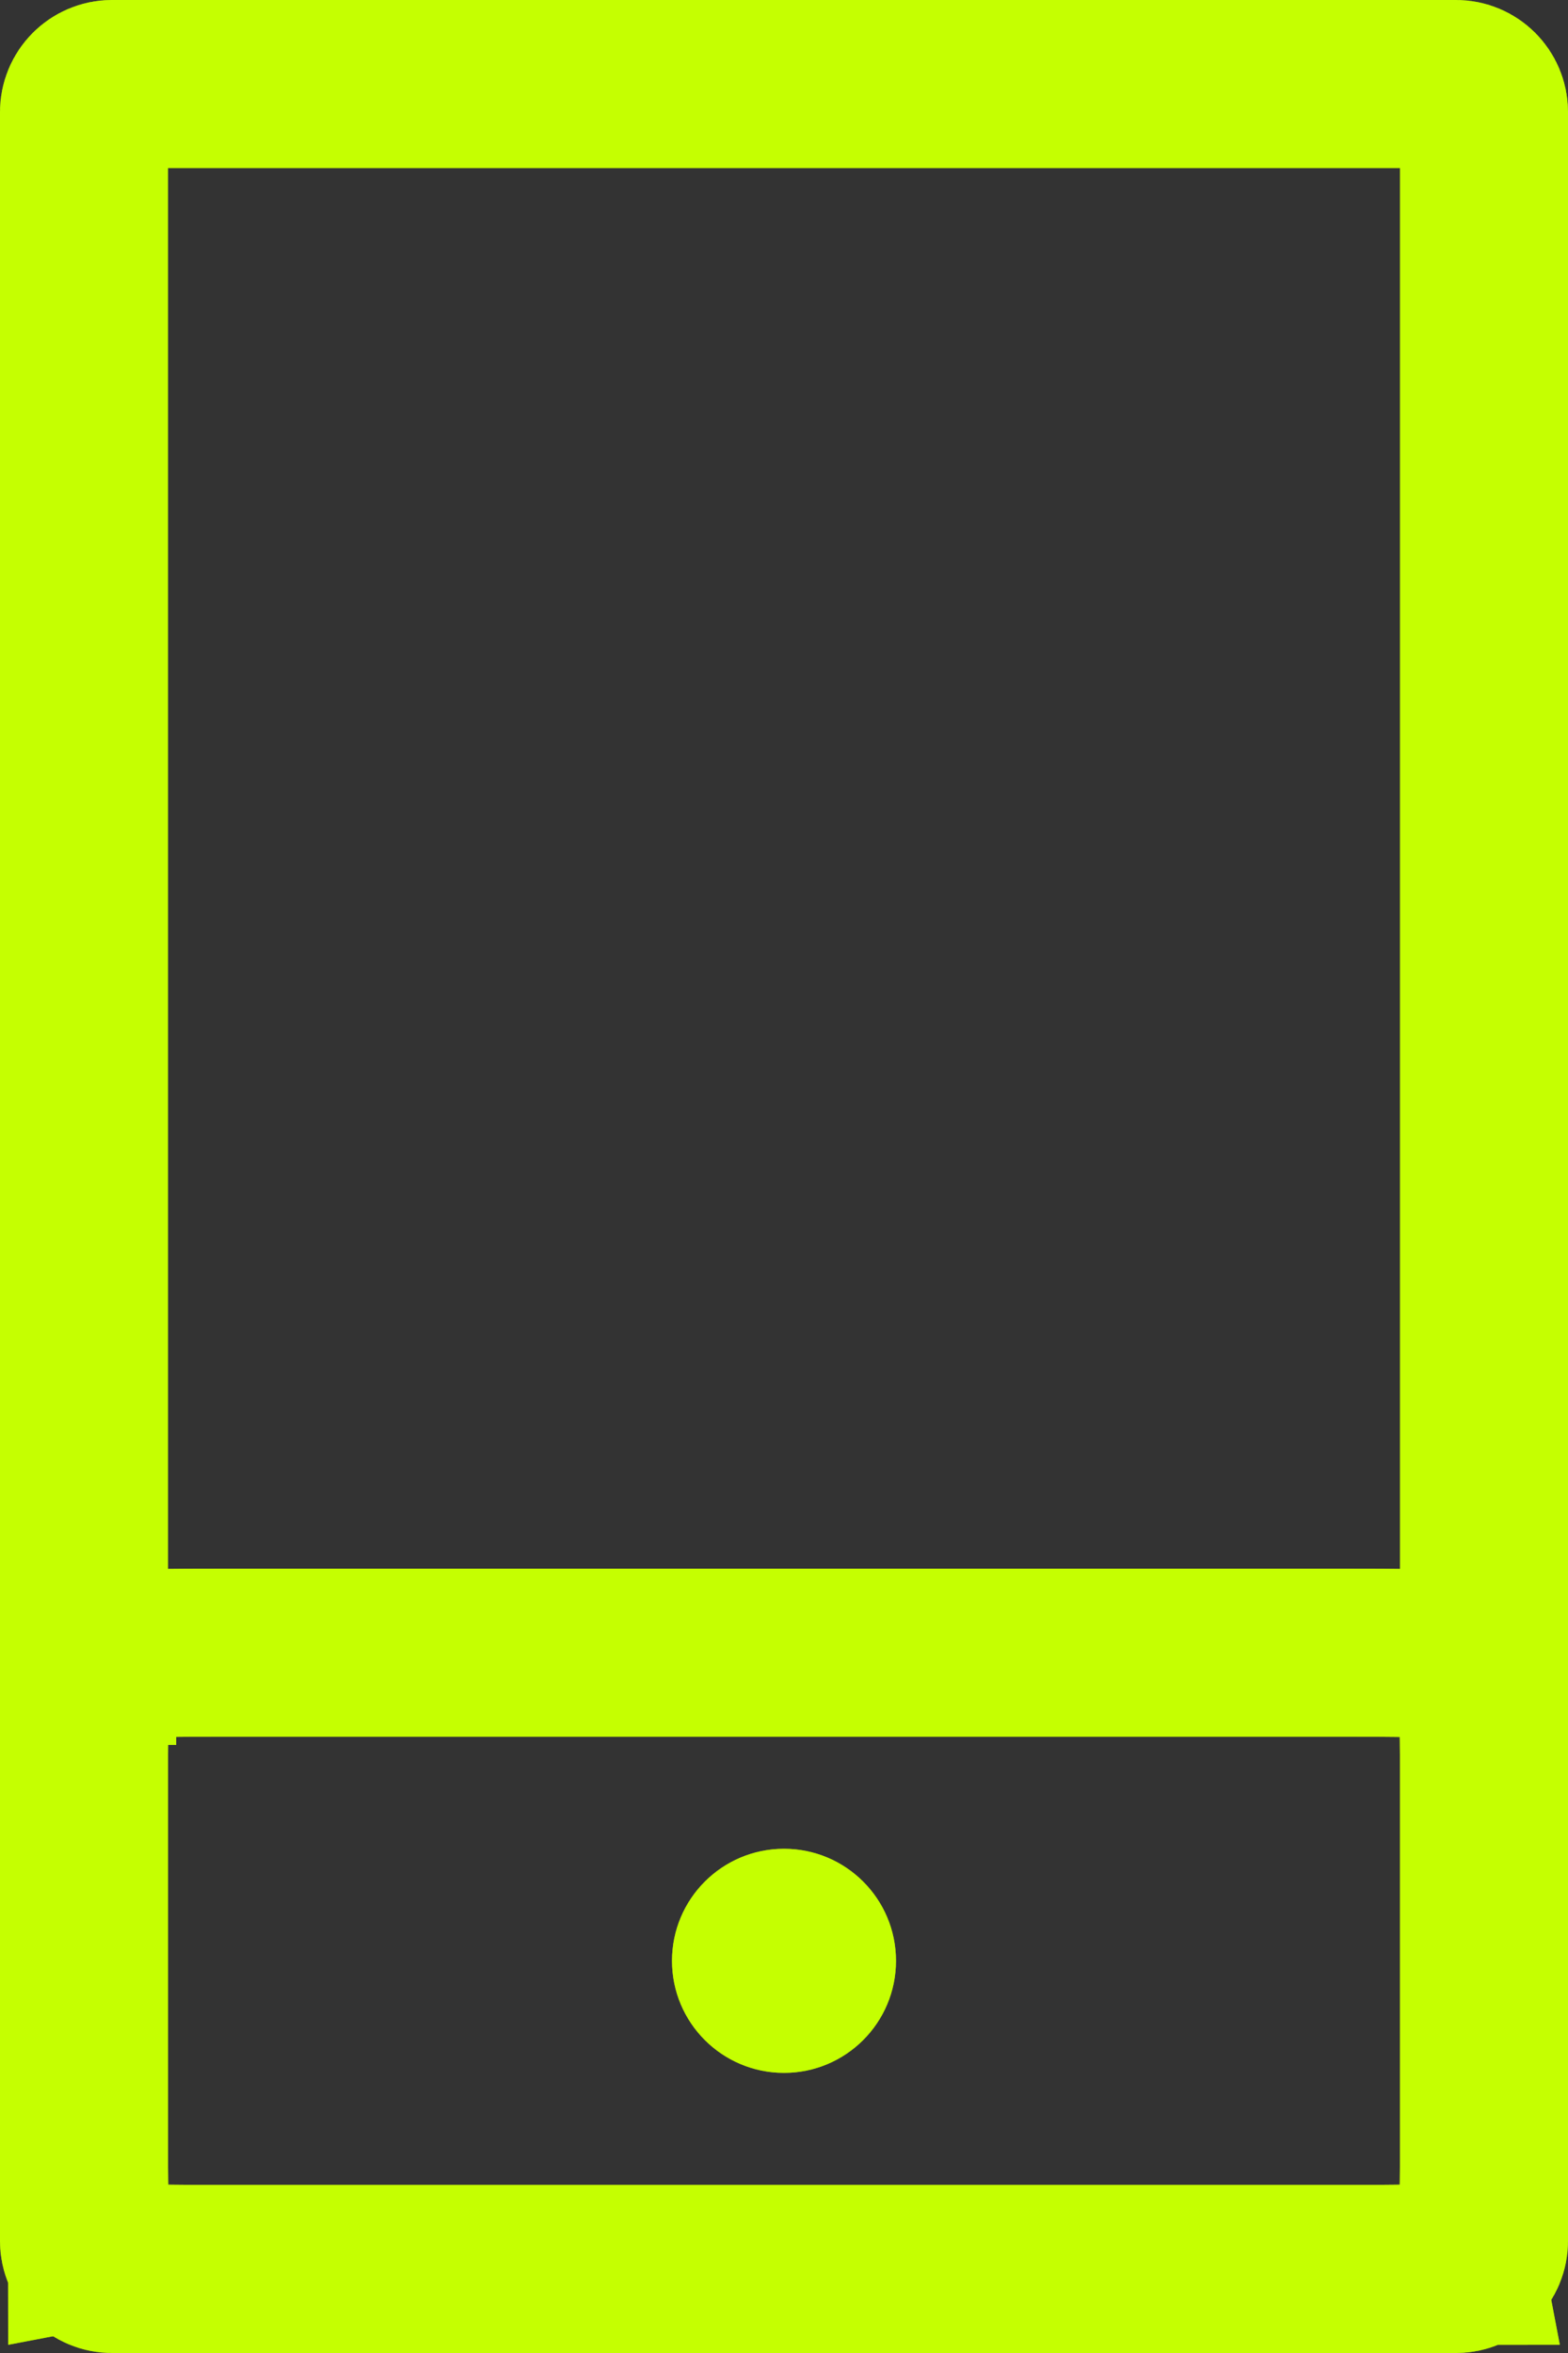 <svg width="28" height="42" viewBox="0 0 28 42" fill="none" xmlns="http://www.w3.org/2000/svg">
<rect x="0" y="0" width="28" height="42" fill="#333333" stroke="none"/>
<g style="mix-blend-mode:luminosity" opacity="0.6">
<path d="M1.5 40L1.5 2C1.5 1.724 1.724 1.5 2 1.5H26C26.276 1.5 26.5 1.724 26.5 2L26.5 40C26.5 40.276 26.276 40.5 26 40.5H2C1.724 40.5 1.5 40.276 1.5 40Z" stroke="#C5FF01" stroke-width="3" stroke-miterlimit="10"/>
<path d="M4 29.5H24C24.985 29.5 25.573 29.503 25.995 29.56C26.188 29.586 26.285 29.616 26.328 29.634C26.338 29.639 26.345 29.642 26.349 29.644C26.351 29.645 26.353 29.646 26.354 29.646C26.354 29.647 26.355 29.649 26.356 29.651C26.358 29.655 26.361 29.662 26.366 29.672C26.384 29.715 26.414 29.812 26.44 30.005C26.497 30.427 26.5 31.015 26.5 32V35V38C26.5 38.985 26.497 39.573 26.44 39.995C26.414 40.188 26.384 40.285 26.366 40.328C26.361 40.338 26.358 40.345 26.356 40.349C26.355 40.351 26.354 40.353 26.354 40.354C26.353 40.354 26.351 40.355 26.349 40.356C26.345 40.358 26.338 40.361 26.328 40.366C26.285 40.384 26.188 40.414 25.995 40.44C25.573 40.497 24.985 40.5 24 40.5H4C3.015 40.5 2.427 40.497 2.005 40.44C1.812 40.414 1.715 40.384 1.672 40.366C1.662 40.361 1.655 40.358 1.651 40.356C1.649 40.355 1.647 40.354 1.646 40.354C1.646 40.353 1.645 40.351 1.644 40.349C1.642 40.345 1.638 40.338 1.634 40.328C1.616 40.285 1.586 40.188 1.56 39.995C1.503 39.573 1.5 38.985 1.5 38V32C1.5 31.015 1.503 30.427 1.56 30.005C1.586 29.812 1.616 29.715 1.634 29.672C1.638 29.662 1.642 29.655 1.644 29.651C1.645 29.649 1.646 29.647 1.646 29.646C1.647 29.646 1.649 29.645 1.651 29.644C1.655 29.642 1.662 29.639 1.672 29.634C1.715 29.616 1.812 29.586 2.005 29.56C2.427 29.503 3.015 29.5 4 29.5ZM1.647 29.646C1.647 29.646 1.647 29.646 1.647 29.646C1.647 29.646 1.647 29.646 1.647 29.646C1.647 29.646 1.647 29.646 1.646 29.646C1.646 29.647 1.646 29.647 1.646 29.647C1.646 29.647 1.646 29.647 1.646 29.647C1.646 29.647 1.646 29.647 1.646 29.647C1.646 29.647 1.646 29.647 1.646 29.647C1.646 29.647 1.646 29.647 1.646 29.646C1.647 29.645 1.647 29.646 1.647 29.646C1.647 29.646 1.647 29.646 1.647 29.646Z" stroke="#C5FF01" stroke-width="3" stroke-miterlimit="10"/>
<circle cx="14" cy="35" r="2" fill="#C5FF01"/>
</g>
<g style="mix-blend-mode:saturation">
<path d="M1.5 40L1.5 2C1.5 1.724 1.724 1.5 2 1.5H26C26.276 1.5 26.5 1.724 26.5 2L26.5 40C26.5 40.276 26.276 40.5 26 40.5H2C1.724 40.5 1.5 40.276 1.5 40Z" stroke="#C5FF01" stroke-width="3" stroke-miterlimit="10"/>
<path d="M4 29.5H24C24.985 29.5 25.573 29.503 25.995 29.56C26.188 29.586 26.285 29.616 26.328 29.634C26.338 29.639 26.345 29.642 26.349 29.644C26.351 29.645 26.353 29.646 26.354 29.646C26.354 29.647 26.355 29.649 26.356 29.651C26.358 29.655 26.361 29.662 26.366 29.672C26.384 29.715 26.414 29.812 26.44 30.005C26.497 30.427 26.5 31.015 26.5 32V35V38C26.5 38.985 26.497 39.573 26.44 39.995C26.414 40.188 26.384 40.285 26.366 40.328C26.361 40.338 26.358 40.345 26.356 40.349C26.355 40.351 26.354 40.353 26.354 40.354C26.353 40.354 26.351 40.355 26.349 40.356C26.345 40.358 26.338 40.361 26.328 40.366C26.285 40.384 26.188 40.414 25.995 40.44C25.573 40.497 24.985 40.5 24 40.5H4C3.015 40.5 2.427 40.497 2.005 40.44C1.812 40.414 1.715 40.384 1.672 40.366C1.662 40.361 1.655 40.358 1.651 40.356C1.649 40.355 1.647 40.354 1.646 40.354C1.646 40.353 1.645 40.351 1.644 40.349C1.642 40.345 1.638 40.338 1.634 40.328C1.616 40.285 1.586 40.188 1.56 39.995C1.503 39.573 1.5 38.985 1.5 38V32C1.5 31.015 1.503 30.427 1.56 30.005C1.586 29.812 1.616 29.715 1.634 29.672C1.638 29.662 1.642 29.655 1.644 29.651C1.645 29.649 1.646 29.647 1.646 29.646C1.647 29.646 1.649 29.645 1.651 29.644C1.655 29.642 1.662 29.639 1.672 29.634C1.715 29.616 1.812 29.586 2.005 29.56C2.427 29.503 3.015 29.5 4 29.5ZM1.647 29.646C1.647 29.646 1.647 29.646 1.647 29.646C1.647 29.646 1.647 29.646 1.647 29.646C1.647 29.646 1.647 29.646 1.646 29.646C1.646 29.647 1.646 29.647 1.646 29.647C1.646 29.647 1.646 29.647 1.646 29.647C1.646 29.647 1.646 29.647 1.646 29.647C1.646 29.647 1.646 29.647 1.646 29.647C1.646 29.647 1.646 29.647 1.646 29.646C1.647 29.645 1.647 29.646 1.647 29.646C1.647 29.646 1.647 29.646 1.647 29.646Z" stroke="#C5FF01" stroke-width="3" stroke-miterlimit="10"/>
<circle cx="14" cy="35" r="2" fill="#C5FF01"/>
</g>
</svg>
